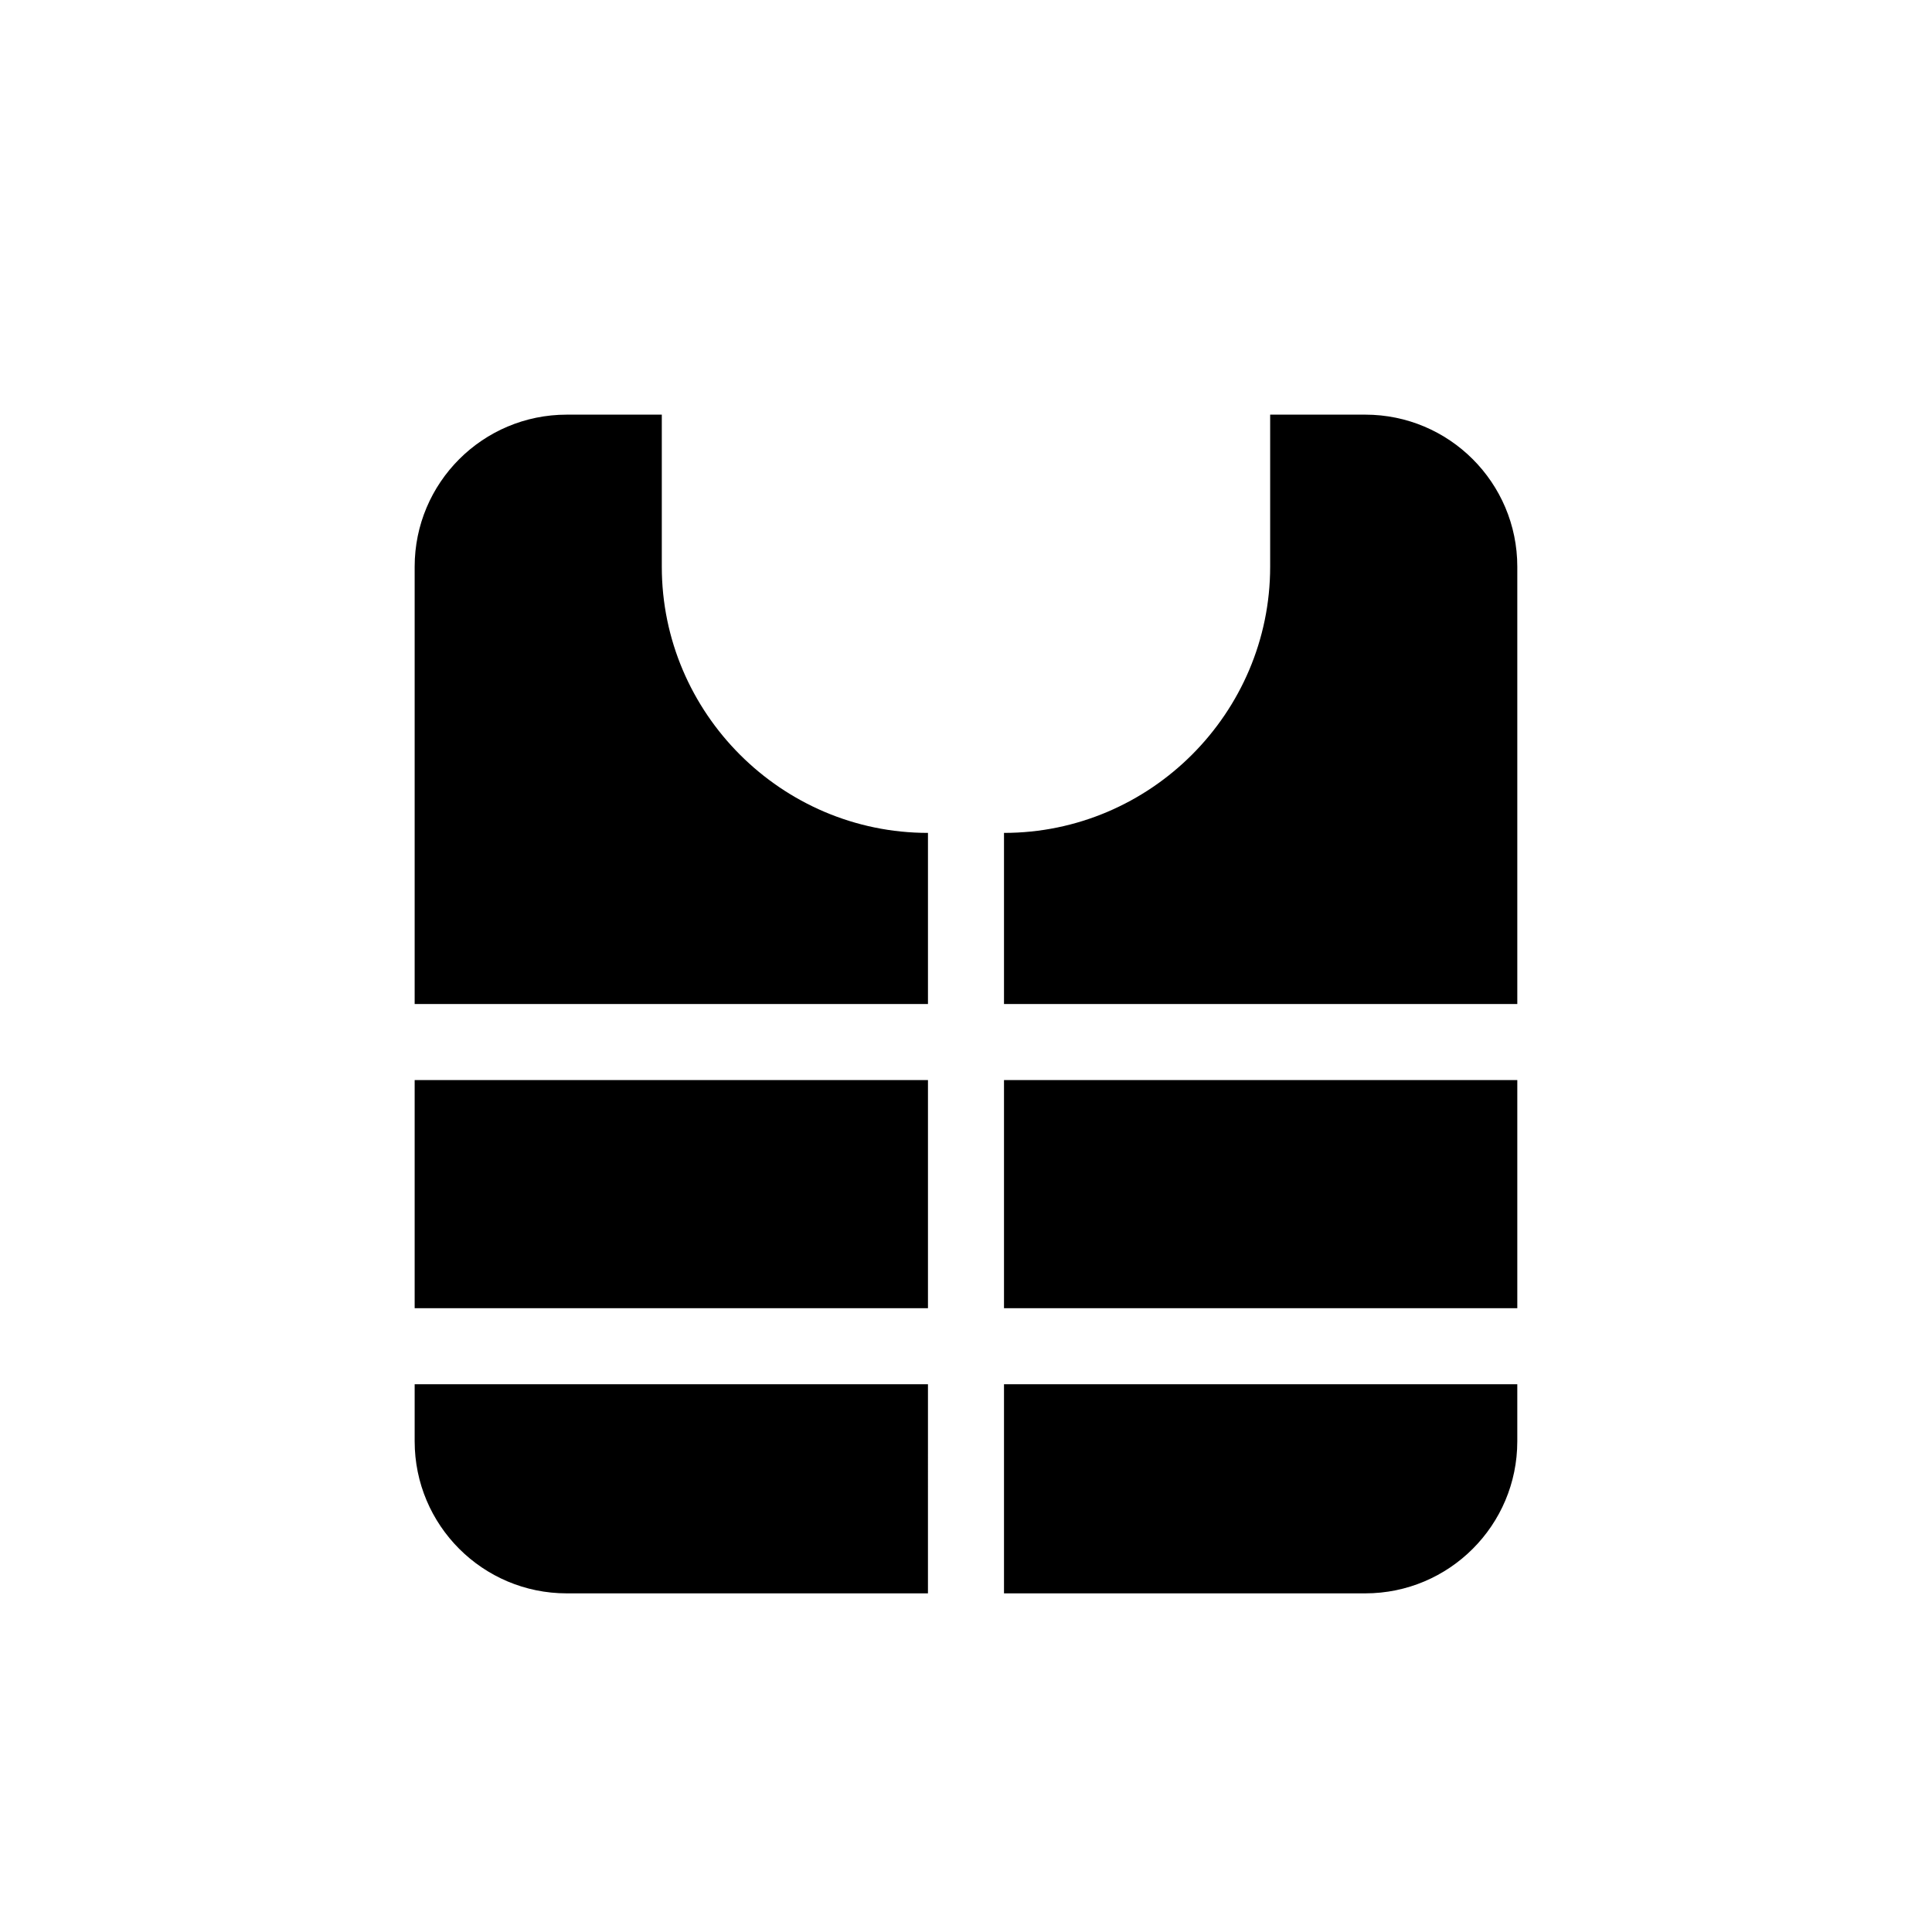 <?xml version="1.0" encoding="UTF-8"?>
<!-- Uploaded to: ICON Repo, www.iconrepo.com, Generator: ICON Repo Mixer Tools -->
<svg fill="#000000" width="800px" height="800px" version="1.1" viewBox="144 144 512 512" xmlns="http://www.w3.org/2000/svg">
 <g>
  <path d="m410.07 430.23h136.03v60.457h-136.03z"/>
  <path d="m253.89 430.23h136.03v60.457h-136.03z"/>
  <path d="m410.07 410.07h136.03v-115.88c0-22.258-18.047-40.305-40.305-40.305h-25.191v40.305c0 38.793-31.738 70.535-70.535 70.535z"/>
  <path d="m389.92 410.07v-45.344c-38.793 0-70.535-31.742-70.535-70.535v-40.305h-25.191c-22.258 0-40.305 18.047-40.305 40.305v115.88z"/>
  <path d="m410.07 510.84v55.418h95.723c22.258 0 40.305-18.047 40.305-40.305v-15.113z"/>
  <path d="m389.92 510.84h-136.03v15.113c0 22.258 18.047 40.305 40.305 40.305h95.723z"/>
 </g>
</svg>